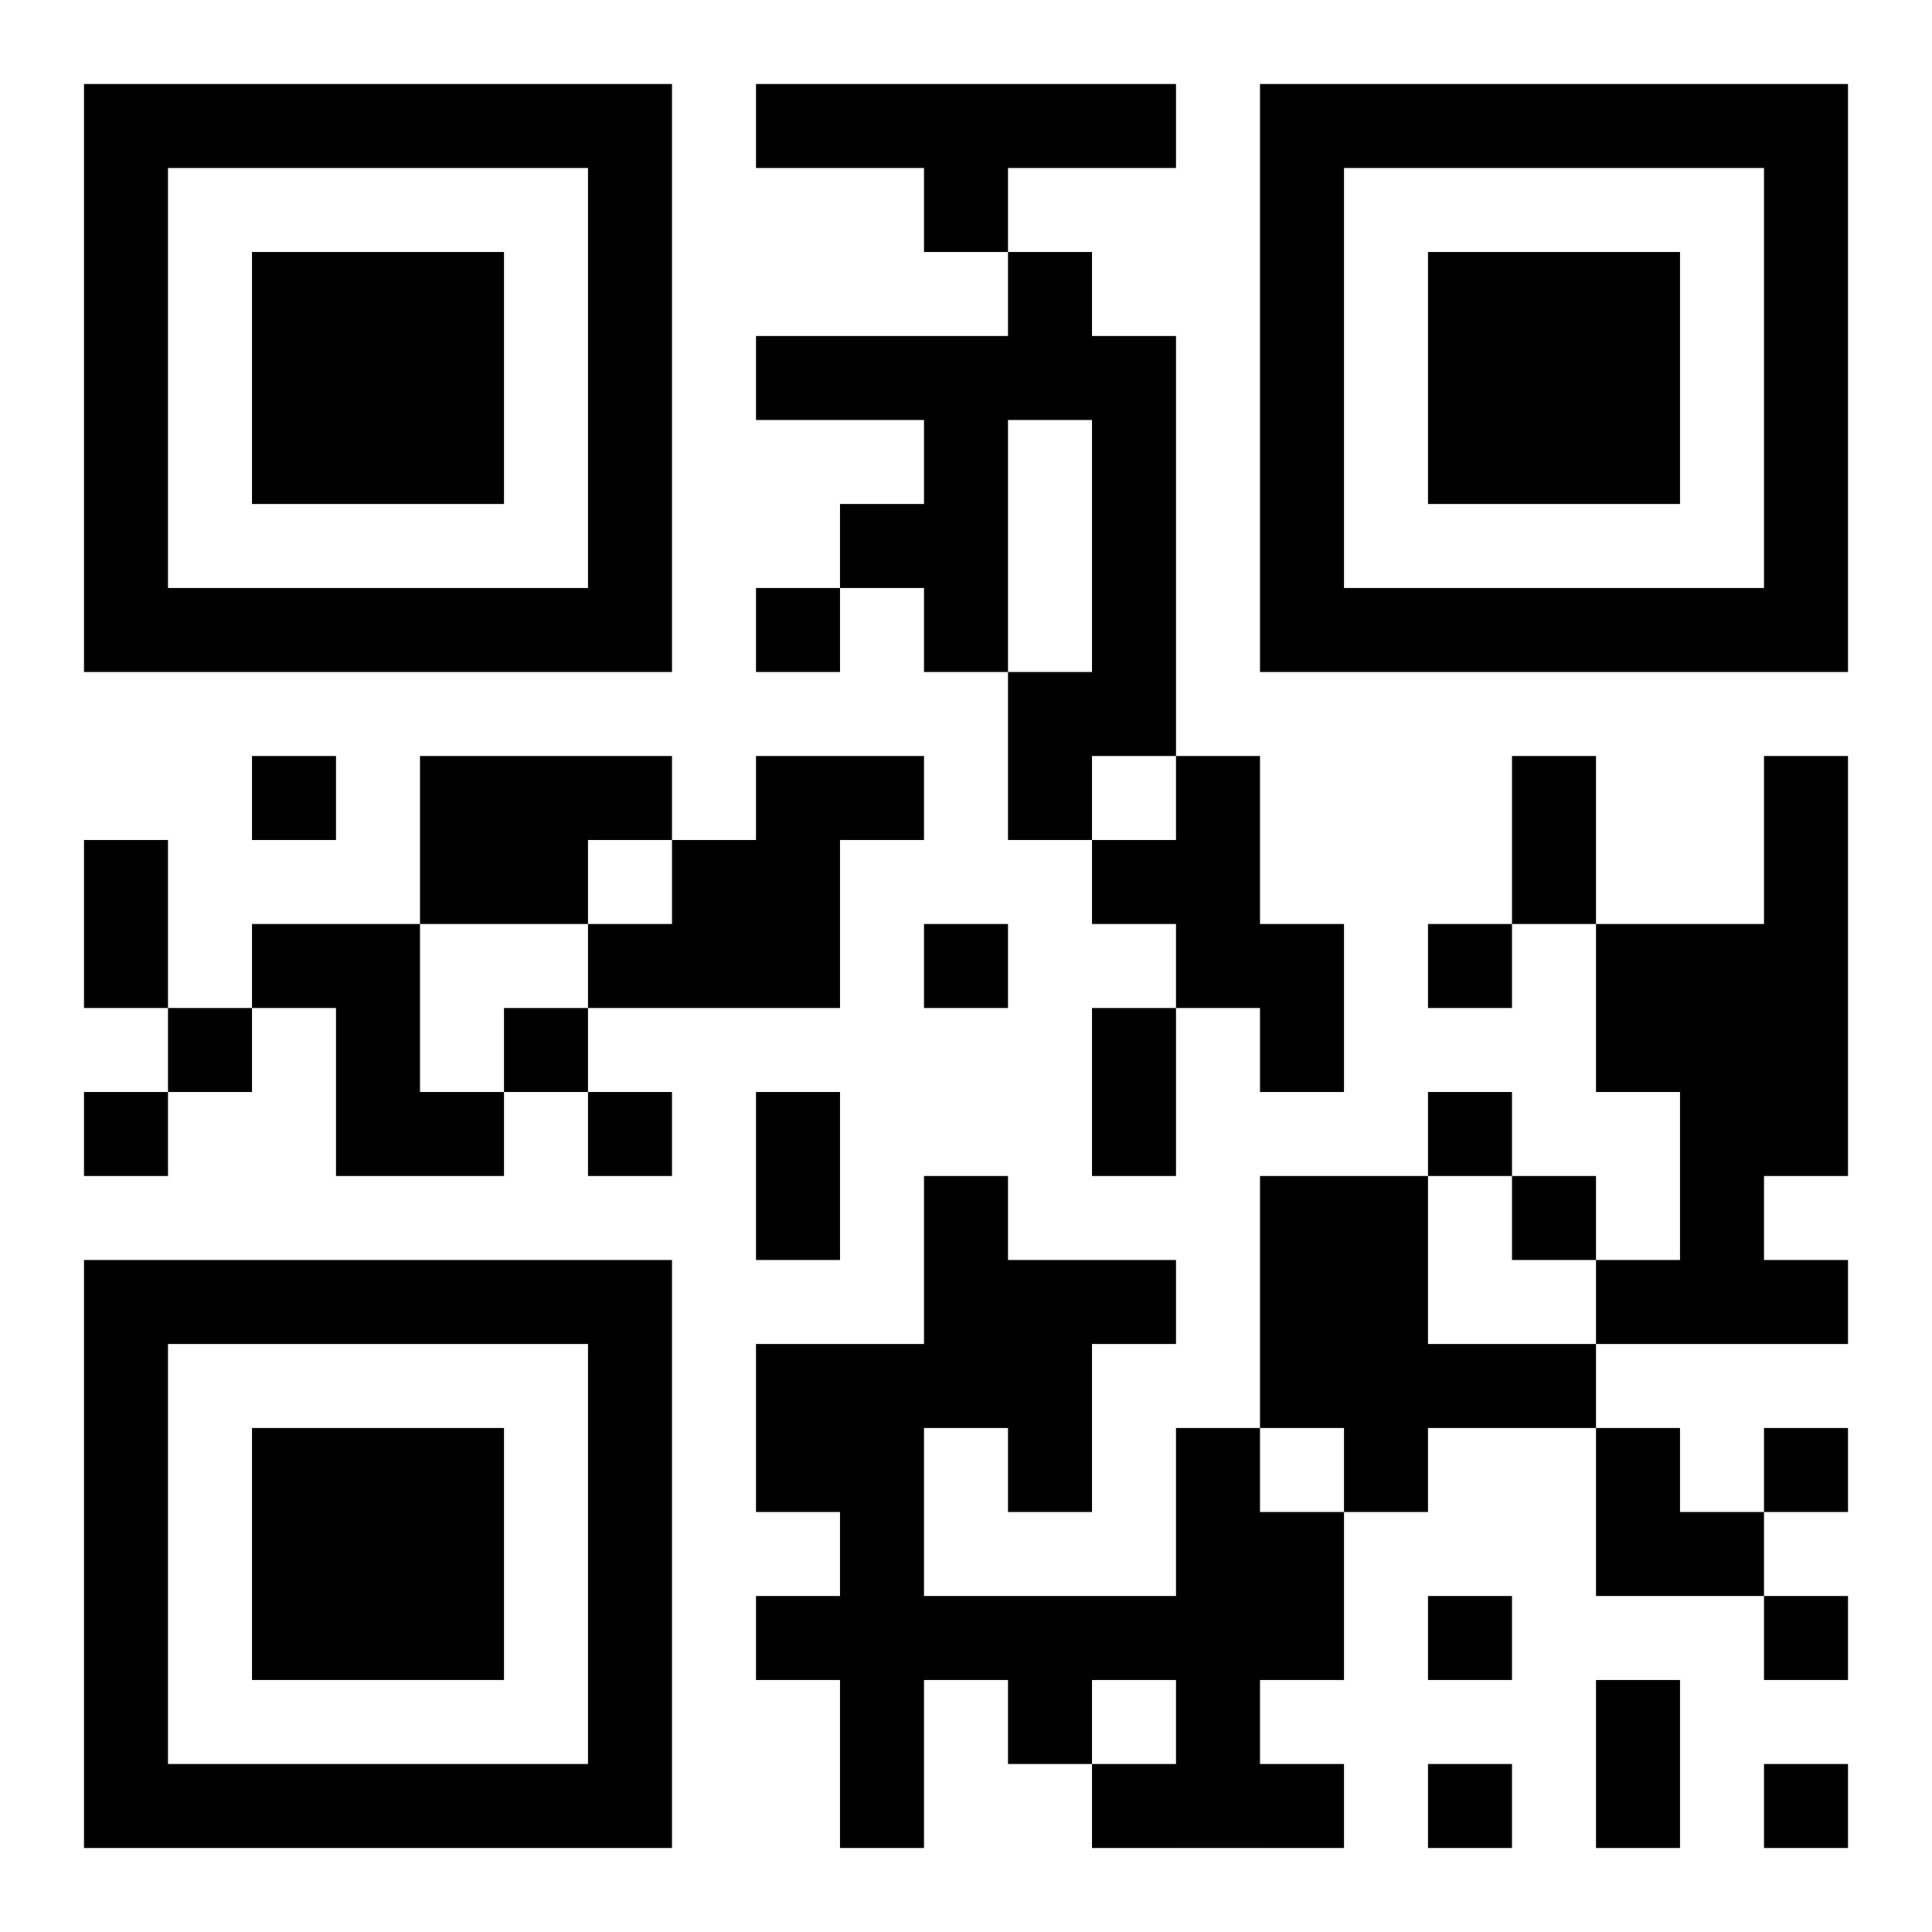 <?xml version="1.0" encoding="UTF-8"?>
<!DOCTYPE svg PUBLIC "-//W3C//DTD SVG 1.1//EN" "http://www.w3.org/Graphics/SVG/1.1/DTD/svg11.dtd">
<svg xmlns="http://www.w3.org/2000/svg" version="1.1" viewBox="0 0 23 23" stroke="none">
	<rect width="100%" height="100%" fill="#ffffff"/>
	<path d="M1,1h7v1h-7z M9,1h5v1h-5z M15,1h7v1h-7z M1,2h1v6h-1z M7,2h1v6h-1z M11,2h1v1h-1z M15,2h1v6h-1z M21,2h1v6h-1z M3,3h3v3h-3z M12,3h1v2h-1z M17,3h3v3h-3z M9,4h3v1h-3z M13,4h1v5h-1z M11,5h1v3h-1z M10,6h1v1h-1z M2,7h5v1h-5z M9,7h1v1h-1z M16,7h5v1h-5z M12,8h1v2h-1z M3,9h1v1h-1z M5,9h2v2h-2z M7,9h1v1h-1z M9,9h1v3h-1z M10,9h1v1h-1z M14,9h1v3h-1z M18,9h1v2h-1z M21,9h1v5h-1z M1,10h1v2h-1z M8,10h1v2h-1z M13,10h1v1h-1z M3,11h2v1h-2z M7,11h1v1h-1z M11,11h1v1h-1z M15,11h1v2h-1z M17,11h1v1h-1z M19,11h2v2h-2z M2,12h1v1h-1z M4,12h1v2h-1z M6,12h1v1h-1z M13,12h1v2h-1z M1,13h1v1h-1z M5,13h1v1h-1z M7,13h1v1h-1z M9,13h1v2h-1z M17,13h1v1h-1z M20,13h1v3h-1z M11,14h1v3h-1z M15,14h2v3h-2z M18,14h1v1h-1z M1,15h7v1h-7z M12,15h1v3h-1z M13,15h1v1h-1z M19,15h1v1h-1z M21,15h1v1h-1z M1,16h1v6h-1z M7,16h1v6h-1z M9,16h2v2h-2z M17,16h2v1h-2z M3,17h3v3h-3z M14,17h1v5h-1z M16,17h1v1h-1z M19,17h1v2h-1z M21,17h1v1h-1z M10,18h1v4h-1z M15,18h1v2h-1z M20,18h1v1h-1z M9,19h1v1h-1z M11,19h3v1h-3z M17,19h1v1h-1z M21,19h1v1h-1z M12,20h1v1h-1z M19,20h1v2h-1z M2,21h5v1h-5z M13,21h1v1h-1z M15,21h1v1h-1z M17,21h1v1h-1z M21,21h1v1h-1z" fill="#000000"/>
</svg>
